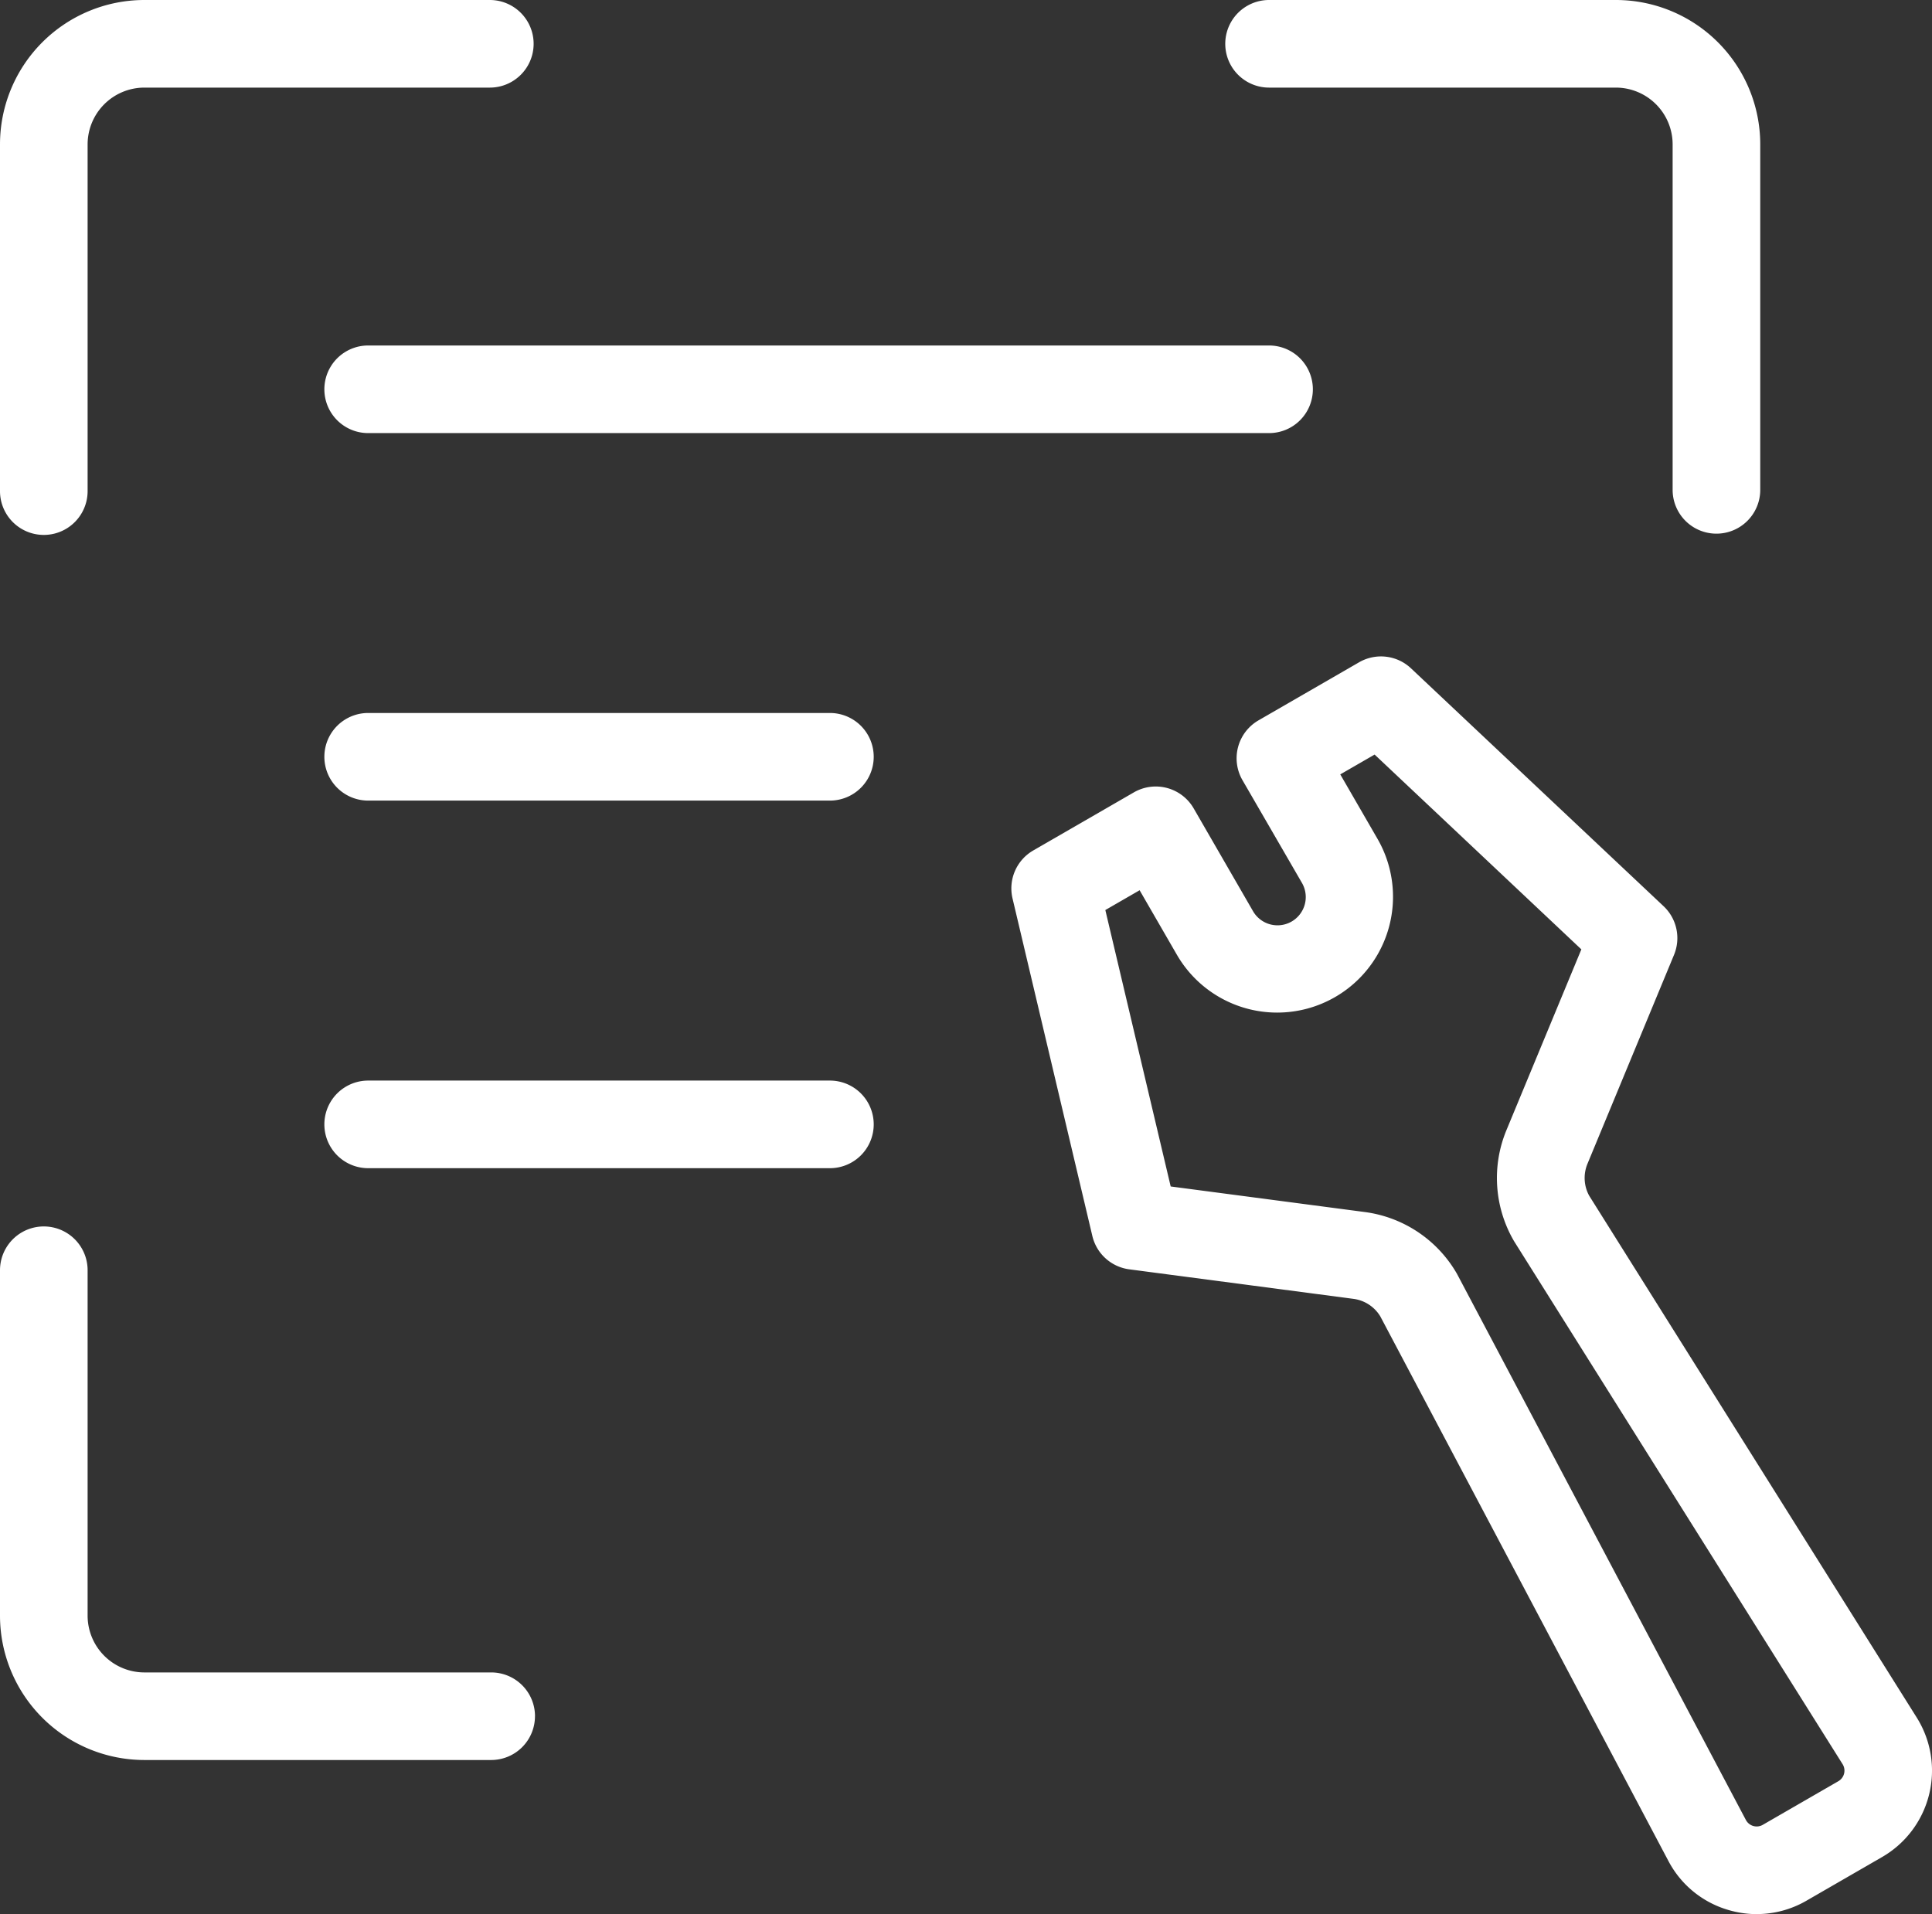 <svg xmlns="http://www.w3.org/2000/svg" width="61.192" height="60.633" viewBox="0 0 61.192 60.633">
  <rect x="0" y="0" width="61.192" height="60.633" fill="#333333" stroke="none"/>
  <path id="ko3" d="M86.434,107.416a3.177,3.177,0,0,1-.881-.126,3.134,3.134,0,0,1-1.92-1.56L74.509,88.481a1.172,1.172,0,0,0-.845-.554l-7.106-.936a1.387,1.387,0,0,1-1.169-1.056L62.861,75.244a1.387,1.387,0,0,1,.656-1.521L66.7,71.885a1.387,1.387,0,0,1,1.9.508l1.872,3.243a.895.895,0,1,0,1.55-.895L70.146,71.5a1.387,1.387,0,0,1,.508-1.9l3.183-1.838a1.387,1.387,0,0,1,1.645.192l8,7.535a1.388,1.388,0,0,1,.33,1.541l-2.743,6.622a1.172,1.172,0,0,0,.057,1.009L91.5,101.19a3.161,3.161,0,0,1-1.1,4.419l-2.392,1.381a3.142,3.142,0,0,1-1.575.425ZM67.868,84.366l6.157.811a3.962,3.962,0,0,1,2.9,1.935l.025.045,9.138,17.276a.387.387,0,0,0,.536.154l2.392-1.381a.387.387,0,0,0,.135-.541L78.754,86.113l-.026-.044a3.961,3.961,0,0,1-.228-3.476l2.377-5.737-6.548-6.171-1.088.628,1.179,2.041a3.669,3.669,0,1,1-6.355,3.67l-1.179-2.041L65.8,75.61l2.07,8.756ZM33.566,62.34V51.352a1.8,1.8,0,0,1,1.794-1.794H46.305a1.387,1.387,0,1,0,0-2.775H35.36a4.574,4.574,0,0,0-4.569,4.569V62.34a1.387,1.387,0,0,0,2.775,0Zm14.17,38.807a1.387,1.387,0,0,0-1.387-1.387H35.36a1.8,1.8,0,0,1-1.794-1.794V87.02a1.387,1.387,0,1,0-2.775,0V97.965a4.574,4.574,0,0,0,4.569,4.569H46.348a1.387,1.387,0,0,0,1.387-1.387ZM86.543,62.3V51.352a4.574,4.574,0,0,0-4.569-4.569H70.986a1.387,1.387,0,1,0,0,2.775H81.974a1.8,1.8,0,0,1,1.794,1.794V62.3a1.387,1.387,0,0,0,2.775,0Zm-14.17-3.186a1.387,1.387,0,0,0-1.387-1.387H42.452a1.387,1.387,0,1,0,0,2.775H70.986a1.387,1.387,0,0,0,1.387-1.387ZM58.464,70.755a1.387,1.387,0,0,0-1.387-1.387H42.452a1.387,1.387,0,1,0,0,2.775H57.077a1.387,1.387,0,0,0,1.387-1.387Zm0,11.644a1.387,1.387,0,0,0-1.387-1.387H42.452a1.387,1.387,0,1,0,0,2.775H57.077A1.387,1.387,0,0,0,58.464,82.4Z" transform="translate(-30.791 -46.783)" fill="#fff"/>
</svg>
